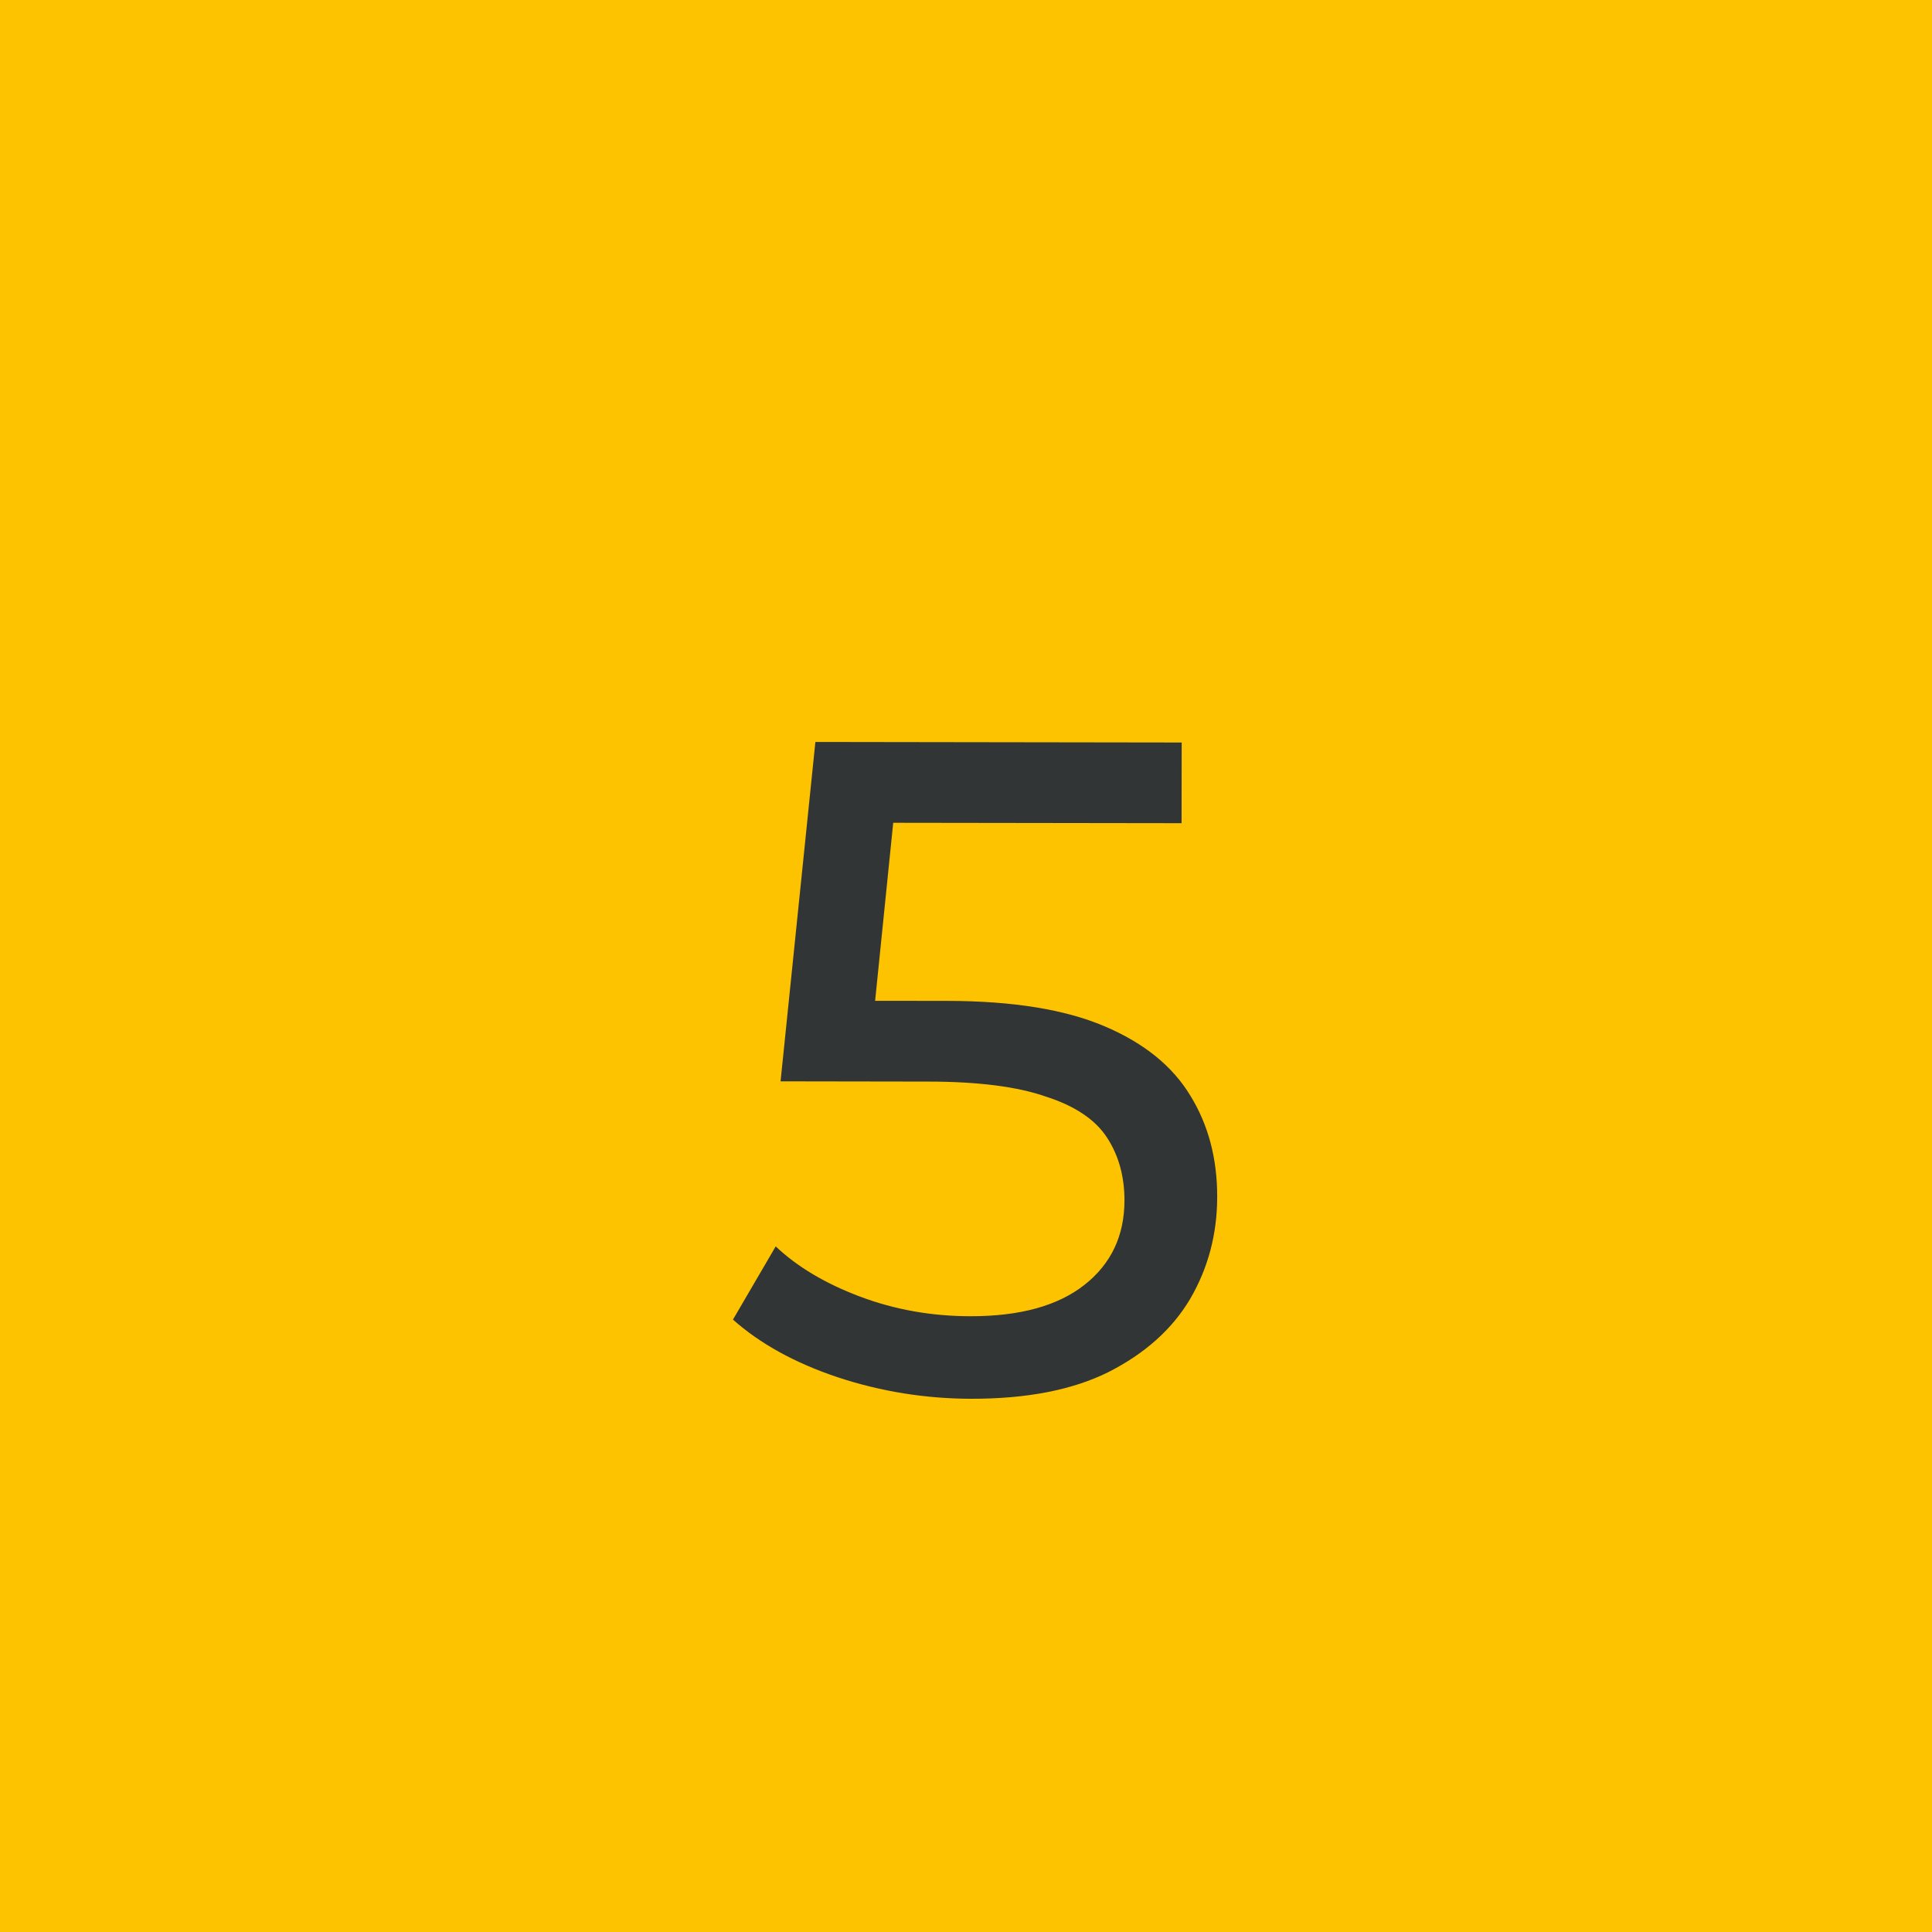 <?xml version="1.0" encoding="UTF-8"?> <svg xmlns="http://www.w3.org/2000/svg" width="50" height="50" viewBox="0 0 50 50" fill="none"> <rect width="50" height="50" fill="#FDC300"></rect> <path d="M25.134 36.2C23.95 36.198 22.798 36.013 21.678 35.643C20.575 35.274 19.672 34.776 18.969 34.151L20.075 32.257C20.635 32.786 21.362 33.219 22.258 33.556C23.153 33.893 24.105 34.063 25.113 34.064C26.393 34.066 27.377 33.795 28.066 33.252C28.755 32.709 29.1 31.982 29.101 31.07C29.102 30.446 28.951 29.901 28.647 29.437C28.344 28.973 27.816 28.62 27.065 28.379C26.329 28.122 25.313 27.992 24.017 27.991L20.201 27.985L21.102 19.202L30.582 19.216L30.579 21.304L21.987 21.292L23.236 20.117L22.531 27.052L21.284 25.899L24.524 25.903C26.204 25.906 27.556 26.123 28.579 26.557C29.603 26.99 30.346 27.591 30.809 28.36C31.272 29.113 31.503 29.985 31.501 30.977C31.5 31.937 31.267 32.817 30.801 33.616C30.336 34.399 29.631 35.03 28.687 35.509C27.758 35.972 26.574 36.202 25.134 36.2Z" fill="#313536"></path> </svg> 